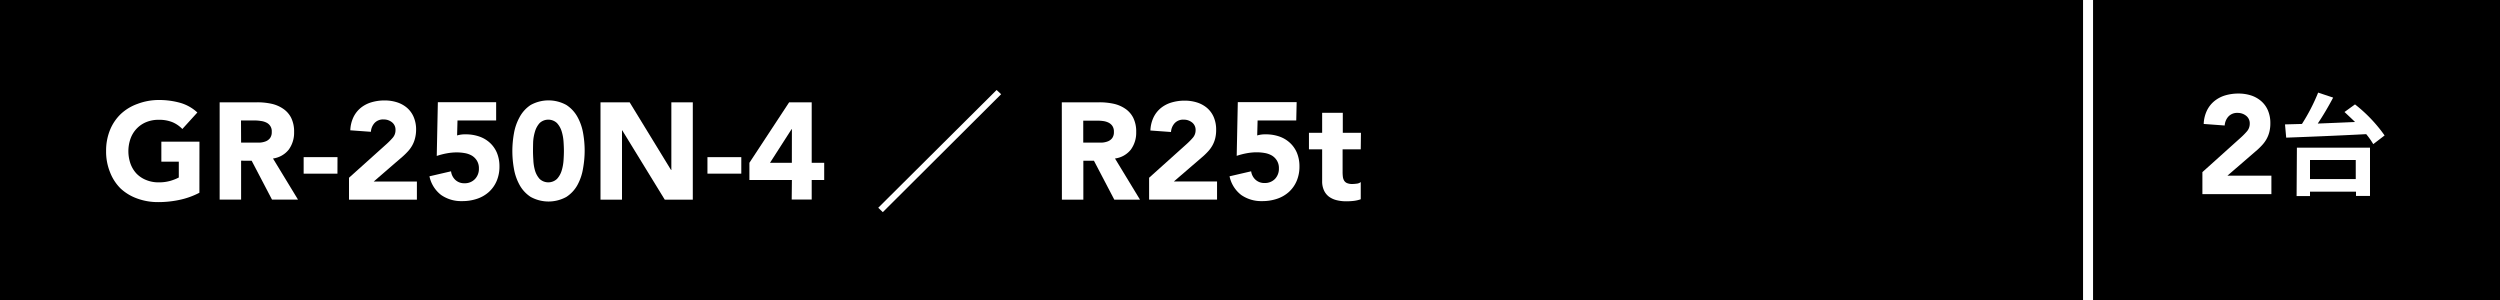 <svg xmlns="http://www.w3.org/2000/svg" width="500" height="60" viewBox="0 0 500 60">
  <defs>
    <style>
      .cls-1 {
        fill: none;
        stroke: #fff;
        stroke-miterlimit: 10;
        stroke-width: 2px;
      }

      .cls-2 {
        fill: #fff;
      }
    </style>
  </defs>
  <title>gr250n4_caption</title>
  <g id="photo">
    <rect x="-1.42" y="-2.13" width="502.83" height="63.54"/>
    <line class="cls-1" x1="417.61" y1="-2.13" x2="417.61" y2="61.42"/>
  </g>
  <g id="text">
    <g>
      <path class="cls-2" d="M39.88,38.55a15.5,15.5,0,0,1-4,1.43,20.13,20.13,0,0,1-4.21.44,12,12,0,0,1-4.21-.71,9.62,9.62,0,0,1-3.33-2A9.28,9.28,0,0,1,22,34.43a11,11,0,0,1-.78-4.24A11,11,0,0,1,22,26a9.28,9.28,0,0,1,2.19-3.23,9.62,9.62,0,0,1,3.33-2A12,12,0,0,1,31.72,20a15.6,15.6,0,0,1,4.3.56,8.44,8.44,0,0,1,3.45,1.94l-3,3.3a6,6,0,0,0-2-1.37,7.06,7.06,0,0,0-2.75-.47,6.37,6.37,0,0,0-2.49.47,5.59,5.59,0,0,0-1.91,1.31,5.75,5.75,0,0,0-1.22,2,7.59,7.59,0,0,0,0,5,5.77,5.77,0,0,0,1.22,2A5.56,5.56,0,0,0,29.23,36a6.36,6.36,0,0,0,2.49.47,8.2,8.2,0,0,0,2.42-.32,9.17,9.17,0,0,0,1.62-.65V32.34H32.27v-4h7.62Z"/>
      <path class="cls-2" d="M43.93,20.46h7.54a13.31,13.31,0,0,1,2.82.29,6.68,6.68,0,0,1,2.34,1,4.8,4.8,0,0,1,1.6,1.81,6.16,6.16,0,0,1,.59,2.85,5.72,5.72,0,0,1-1.07,3.51A4.84,4.84,0,0,1,54.6,31.7l5,8.22H54.4l-4.07-7.78H48.22v7.78H43.93Zm4.29,8.06h2.53q.58,0,1.22,0a3.88,3.88,0,0,0,1.17-.25,2,2,0,0,0,.87-.65,2,2,0,0,0,.34-1.24,1.89,1.89,0,0,0-1.07-1.86,3.39,3.39,0,0,0-1.07-.32A8.78,8.78,0,0,0,51,24.09h-2.8Z"/>
      <path class="cls-2" d="M67.49,34.73H60.73v-3.3h6.77Z"/>
      <path class="cls-2" d="M69.8,35.55l7.56-6.79a14.18,14.18,0,0,0,1.16-1.18A2.27,2.27,0,0,0,79.1,26a1.87,1.87,0,0,0-.71-1.55,2.63,2.63,0,0,0-1.68-.56,2.31,2.31,0,0,0-1.8.71,2.89,2.89,0,0,0-.73,1.76l-4.12-.3a6.7,6.7,0,0,1,.63-2.63,5.54,5.54,0,0,1,1.46-1.86,6.16,6.16,0,0,1,2.13-1.11,9.11,9.11,0,0,1,2.65-.37,8,8,0,0,1,2.47.37,5.78,5.78,0,0,1,2,1.1,5,5,0,0,1,1.33,1.83A6.34,6.34,0,0,1,83.22,26,6.88,6.88,0,0,1,83,27.68a5.72,5.72,0,0,1-.54,1.38,6.28,6.28,0,0,1-.81,1.14,13.34,13.34,0,0,1-1,1L74.75,36.3h8.63v3.63H69.8Z"/>
      <path class="cls-2" d="M99.23,24.09H91.5l-.08,3a5.43,5.43,0,0,1,1.73-.22,8.08,8.08,0,0,1,2.72.44A6,6,0,0,1,98,28.58a5.76,5.76,0,0,1,1.39,2,7,7,0,0,1,.5,2.68,7.29,7.29,0,0,1-.56,2.94,6.28,6.28,0,0,1-1.55,2.19,6.69,6.69,0,0,1-2.35,1.36,9,9,0,0,1-3,.47A7,7,0,0,1,88.23,39a6.33,6.33,0,0,1-2.34-3.74l4.32-1A2.78,2.78,0,0,0,91.09,36a2.56,2.56,0,0,0,1.79.65A2.77,2.77,0,0,0,95,35.8a2.92,2.92,0,0,0,.78-2.09,2.87,2.87,0,0,0-.4-1.58,3,3,0,0,0-1-1,4.37,4.37,0,0,0-1.44-.51,9.37,9.37,0,0,0-1.59-.14,11.09,11.09,0,0,0-2,.19,14.26,14.26,0,0,0-2,.52l.22-10.75H99.23Z"/>
      <path class="cls-2" d="M102.47,30.19a20.18,20.18,0,0,1,.32-3.52,10.31,10.31,0,0,1,1.13-3.24A6.71,6.71,0,0,1,106.13,21a7.39,7.39,0,0,1,7.15,0,6.71,6.71,0,0,1,2.21,2.38,10.31,10.31,0,0,1,1.13,3.24,19.74,19.74,0,0,1,0,7A10.3,10.3,0,0,1,115.49,37a6.71,6.71,0,0,1-2.21,2.38,7.39,7.39,0,0,1-7.15,0A6.7,6.7,0,0,1,103.92,37a10.3,10.3,0,0,1-1.13-3.24A20.18,20.18,0,0,1,102.47,30.19Zm4.13,0q0,.77.07,1.84A9,9,0,0,0,107,34.1a4.38,4.38,0,0,0,.92,1.68,2.54,2.54,0,0,0,3.48,0,4.29,4.29,0,0,0,.94-1.68,9,9,0,0,0,.37-2.06q.07-1.07.07-1.84t-.07-1.84a9,9,0,0,0-.37-2.06,4.29,4.29,0,0,0-.94-1.68,2.54,2.54,0,0,0-3.48,0,4.38,4.38,0,0,0-.92,1.68,9,9,0,0,0-.37,2.06Q106.6,29.42,106.6,30.19Z"/>
      <path class="cls-2" d="M120.1,20.46h5.83L134.21,34h.06V20.46h4.29V39.93h-5.61l-8.5-13.86h-.05V39.93H120.1Z"/>
      <path class="cls-2" d="M148.26,34.73h-6.77v-3.3h6.77Z"/>
      <path class="cls-2" d="M158.38,36h-8.5V32.56l7.95-12.1h4.51v12.1h2.5V36h-2.5v3.91h-4Zm0-10.17h-.06L154,32.56h4.37Z"/>
      <path class="cls-2" d="M200.23,18.84,176.56,42.43l-.91-.88L199.32,18Z"/>
      <path class="cls-2" d="M212.36,20.46h7.54a13.31,13.31,0,0,1,2.82.29,6.7,6.7,0,0,1,2.34,1,4.81,4.81,0,0,1,1.59,1.81,6.14,6.14,0,0,1,.59,2.85,5.72,5.72,0,0,1-1.07,3.51A4.83,4.83,0,0,1,223,31.7L228,39.93h-5.14l-4.07-7.78h-2.12v7.78h-4.29Zm4.29,8.06h2.53q.58,0,1.22,0a3.89,3.89,0,0,0,1.17-.25,2,2,0,0,0,.87-.65,2,2,0,0,0,.34-1.24,2,2,0,0,0-.3-1.18,2,2,0,0,0-.77-.67,3.41,3.41,0,0,0-1.07-.32,8.81,8.81,0,0,0-1.18-.08h-2.81Z"/>
      <path class="cls-2" d="M229.82,35.55l7.56-6.79a14.18,14.18,0,0,0,1.16-1.18,2.27,2.27,0,0,0,.58-1.54,1.87,1.87,0,0,0-.71-1.55,2.63,2.63,0,0,0-1.68-.56,2.31,2.31,0,0,0-1.8.71,2.89,2.89,0,0,0-.73,1.76l-4.12-.3a6.7,6.7,0,0,1,.63-2.63,5.54,5.54,0,0,1,1.46-1.86,6.16,6.16,0,0,1,2.13-1.11,9.11,9.11,0,0,1,2.65-.37,8,8,0,0,1,2.47.37,5.78,5.78,0,0,1,2,1.1,5,5,0,0,1,1.33,1.83,6.34,6.34,0,0,1,.48,2.56,6.88,6.88,0,0,1-.19,1.69,5.72,5.72,0,0,1-.54,1.38,6.28,6.28,0,0,1-.81,1.14,13.34,13.34,0,0,1-1,1l-5.91,5.09h8.63v3.63H229.82Z"/>
      <path class="cls-2" d="M259.25,24.09h-7.73l-.08,3a5.43,5.43,0,0,1,1.73-.22,8.08,8.08,0,0,1,2.72.44A6,6,0,0,1,258,28.58a5.76,5.76,0,0,1,1.39,2,7,7,0,0,1,.5,2.68,7.29,7.29,0,0,1-.56,2.94,6.29,6.29,0,0,1-1.55,2.19,6.7,6.7,0,0,1-2.35,1.36,9,9,0,0,1-3,.47A7,7,0,0,1,248.25,39a6.33,6.33,0,0,1-2.34-3.74l4.32-1a2.77,2.77,0,0,0,.88,1.69,2.56,2.56,0,0,0,1.79.65,2.77,2.77,0,0,0,2.1-.82,2.92,2.92,0,0,0,.78-2.09,2.87,2.87,0,0,0-.4-1.58,3,3,0,0,0-1-1,4.38,4.38,0,0,0-1.44-.51,9.39,9.39,0,0,0-1.6-.14,11.09,11.09,0,0,0-2,.19,14.29,14.29,0,0,0-2,.52l.22-10.75h11.77Z"/>
      <path class="cls-2" d="M272.15,29.86h-3.63v4.46a8.28,8.28,0,0,0,.05,1,2,2,0,0,0,.25.79,1.24,1.24,0,0,0,.59.51,2.62,2.62,0,0,0,1.06.18,7.14,7.14,0,0,0,.87-.07,1.47,1.47,0,0,0,.81-.32v3.44a6.26,6.26,0,0,1-1.43.33,13,13,0,0,1-1.46.08,7.93,7.93,0,0,1-1.92-.22,4.39,4.39,0,0,1-1.54-.7,3.29,3.29,0,0,1-1-1.25,4.27,4.27,0,0,1-.37-1.87V29.86h-2.64v-3.3h2.64v-4h4.13v4h3.63Z"/>
    </g>
    <g>
      <path class="cls-2" d="M440.48,34.42l7.7-6.92a14.27,14.27,0,0,0,1.18-1.2,2.31,2.31,0,0,0,.59-1.57,1.91,1.91,0,0,0-.73-1.58,2.68,2.68,0,0,0-1.71-.57,2.35,2.35,0,0,0-1.83.73,2.93,2.93,0,0,0-.74,1.79l-4.2-.31a6.84,6.84,0,0,1,.64-2.67,5.61,5.61,0,0,1,1.48-1.89A6.25,6.25,0,0,1,445,19.09a9.27,9.27,0,0,1,2.7-.38,8.18,8.18,0,0,1,2.52.38,5.87,5.87,0,0,1,2,1.12,5.11,5.11,0,0,1,1.36,1.86,6.45,6.45,0,0,1,.49,2.6,7,7,0,0,1-.2,1.72,5.82,5.82,0,0,1-.55,1.4,6.32,6.32,0,0,1-.83,1.16,13.46,13.46,0,0,1-1,1l-6,5.18h8.79v3.7H440.48Z"/>
      <path class="cls-2" d="M471,20.88a29.26,29.26,0,0,1,5.92,6.21l-2.27,1.74a14.28,14.28,0,0,0-1.41-2c-5.81.31-11.95.55-16,.7L457,24.88l3.39-.09a37.83,37.83,0,0,0,3.24-6.27l3,1c-.92,1.74-2,3.59-3.08,5.19,2.38-.09,4.93-.2,7.46-.31-.71-.7-1.43-1.36-2.11-2Zm-11.62,8.65H474v9.66H471.2v-.86H462v.88h-2.68ZM462,32v3.81h9.15V32Z"/>
    </g>
  </g>
</svg>
